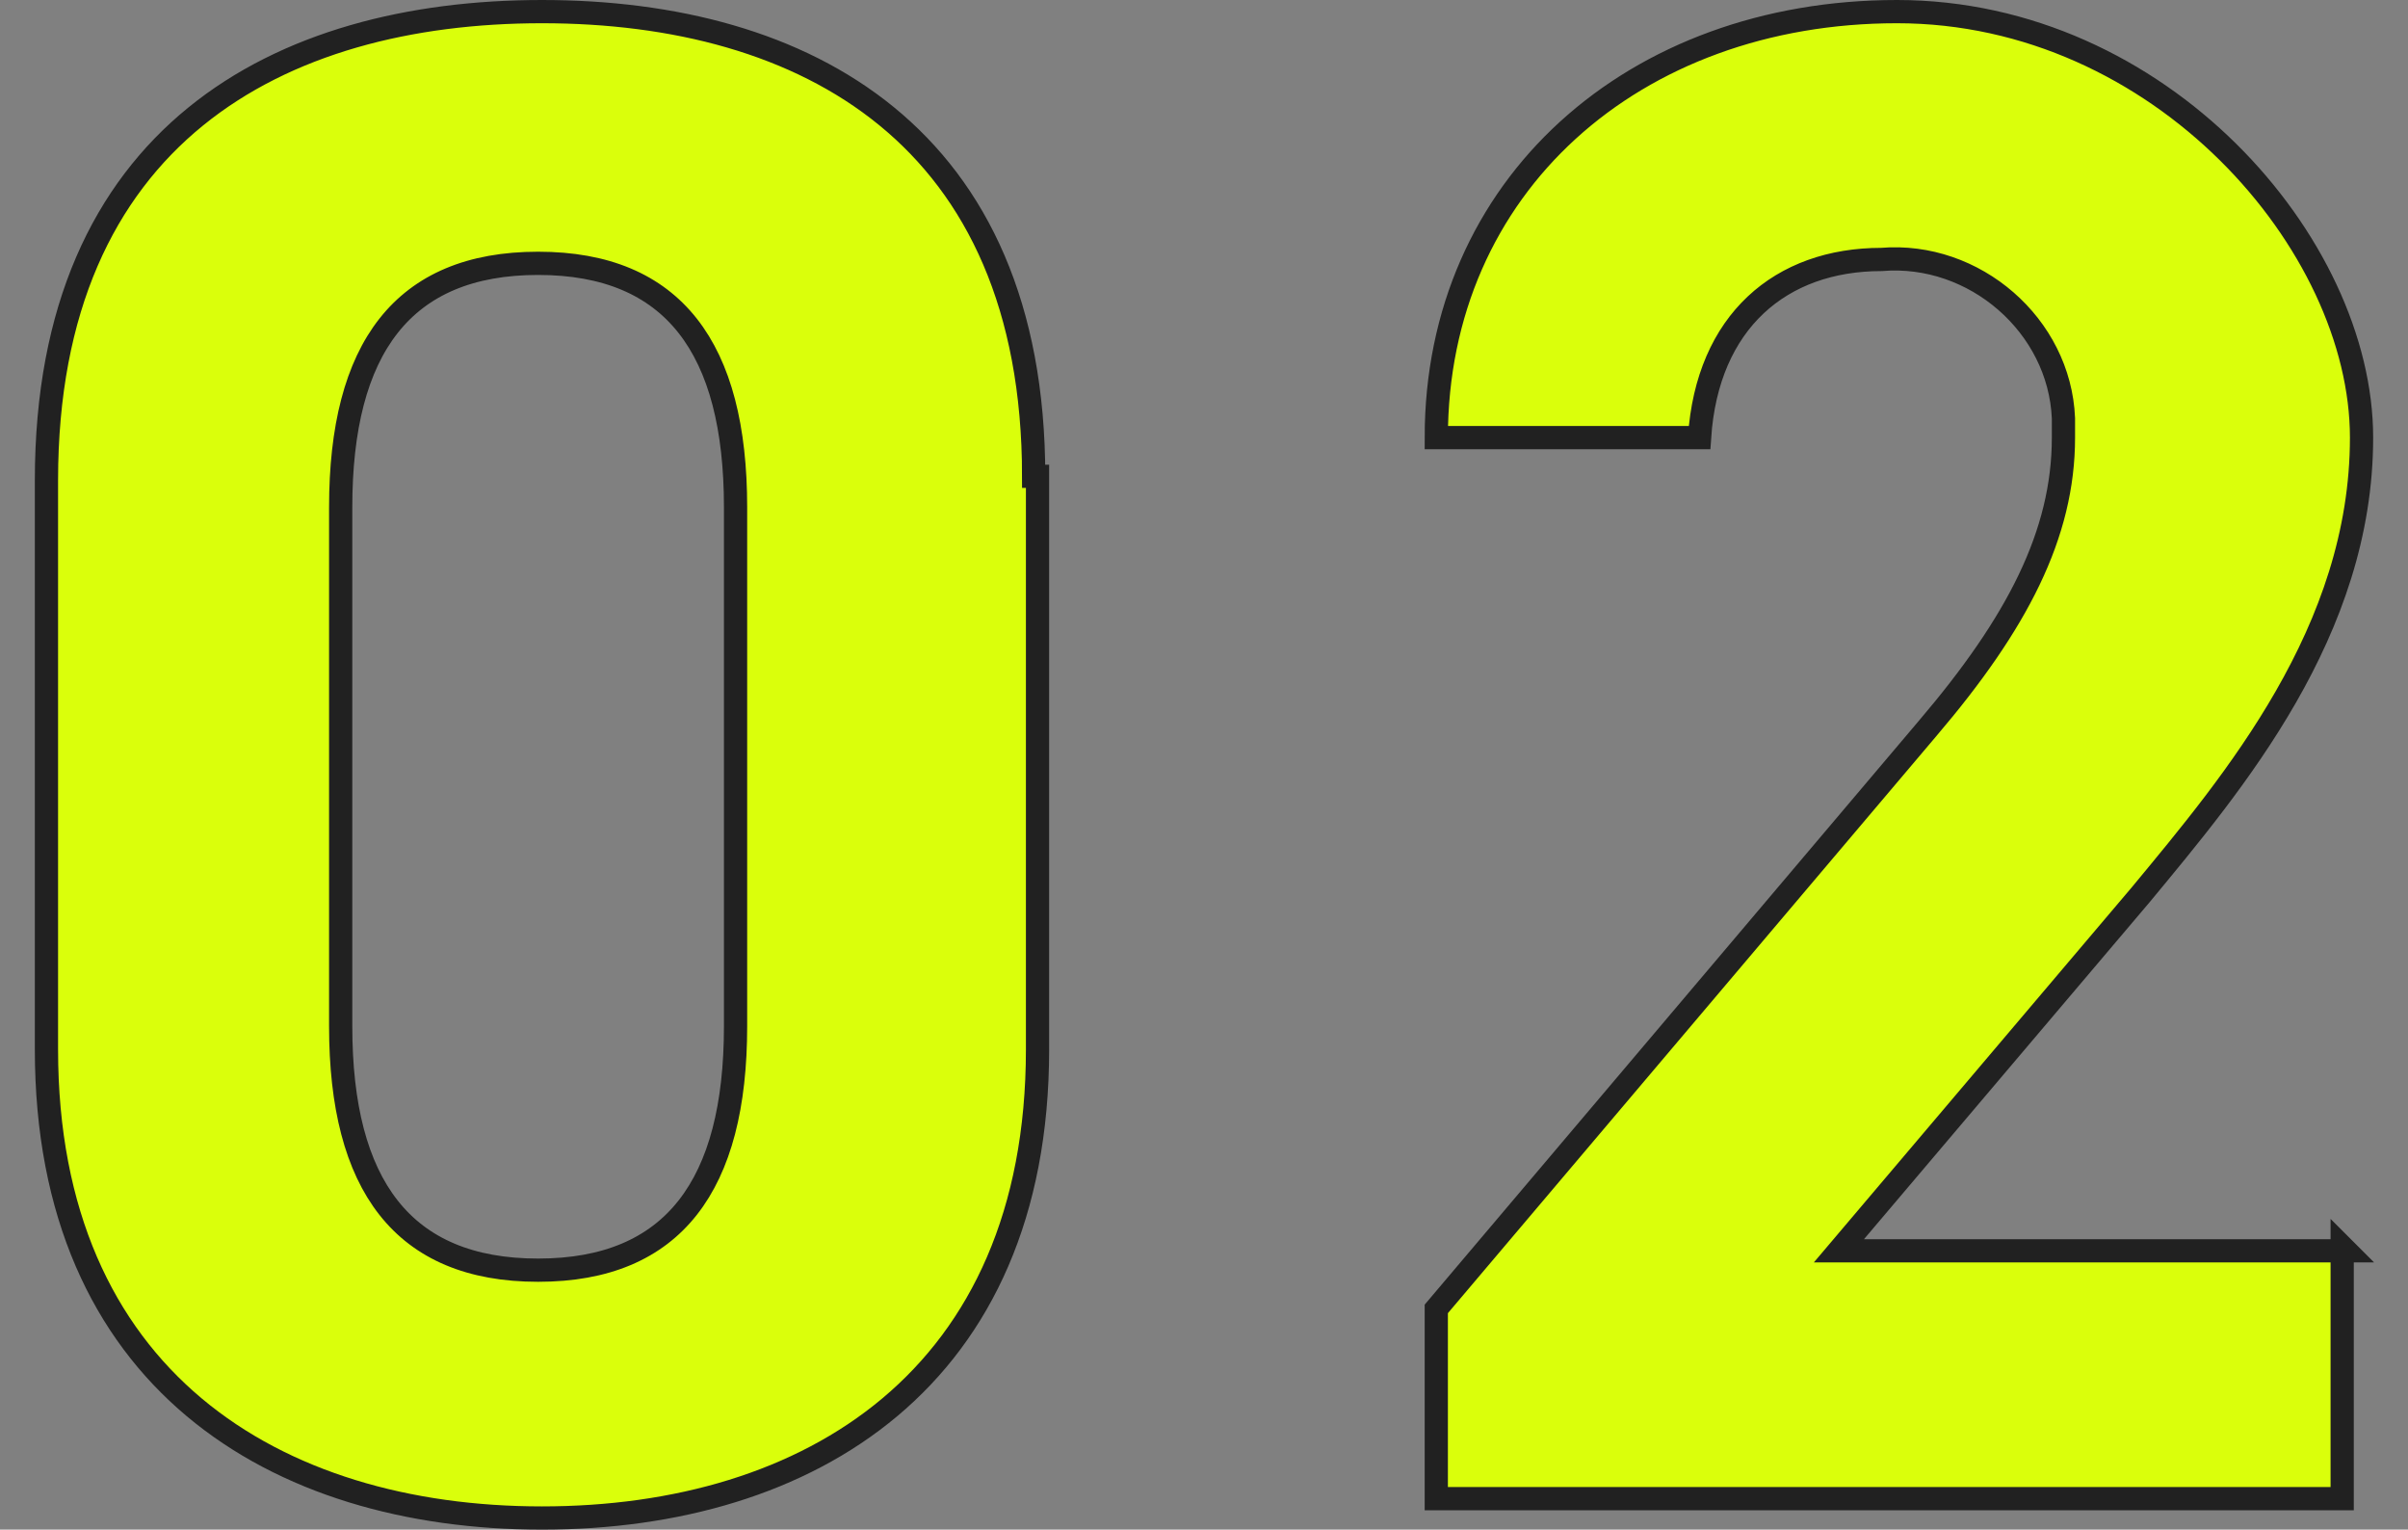 <?xml version="1.0" encoding="UTF-8"?>
<svg id="_レイヤー_1" data-name="レイヤー_1" xmlns="http://www.w3.org/2000/svg" version="1.1" viewBox="0 0 62.2 39.5">
  <rect x="0" y="0" width="62.2" height="39.5" fill="#808080" stroke="none"/>
  <!-- Generator: Adobe Illustrator 29.3.1, SVG Export Plug-In . SVG Version: 2.1.0 Build 151)  -->
  <defs>
    <style>
      .st0 {
        fill: #daff0b;
        stroke: #212121;
        stroke-width: .6px;
      }
    </style>
  </defs>
  <path id="_パス_312437" data-name="パス_312437" class="st0" d="M26.7,12.3C26.7,3.5,20.8.3,14,.3S1.2,3.5,1.2,12.4v14.7c0,8.5,5.9,12.1,12.8,12.1s12.8-3.6,12.8-12.1v-14.8ZM19,13.1v13.4c0,4.1-1.6,6.3-5.1,6.3s-5.1-2.2-5.1-6.3v-13.4c0-4.1,1.6-6.3,5.1-6.3s5.1,2.2,5.1,6.3ZM60.6,32.3h-13.1l7.8-9.2c2.4-2.9,5.7-6.8,5.7-11.8S55.8.3,49,.3s-11.9,4.5-11.9,11h6.8c.2-3,2.1-4.6,4.7-4.6,2.4-.2,4.6,1.7,4.7,4.1,0,.2,0,.3,0,.5,0,2.5-1.2,4.8-3.5,7.5l-12.7,15v4.9h23.4v-6.5Z"/>
</svg>